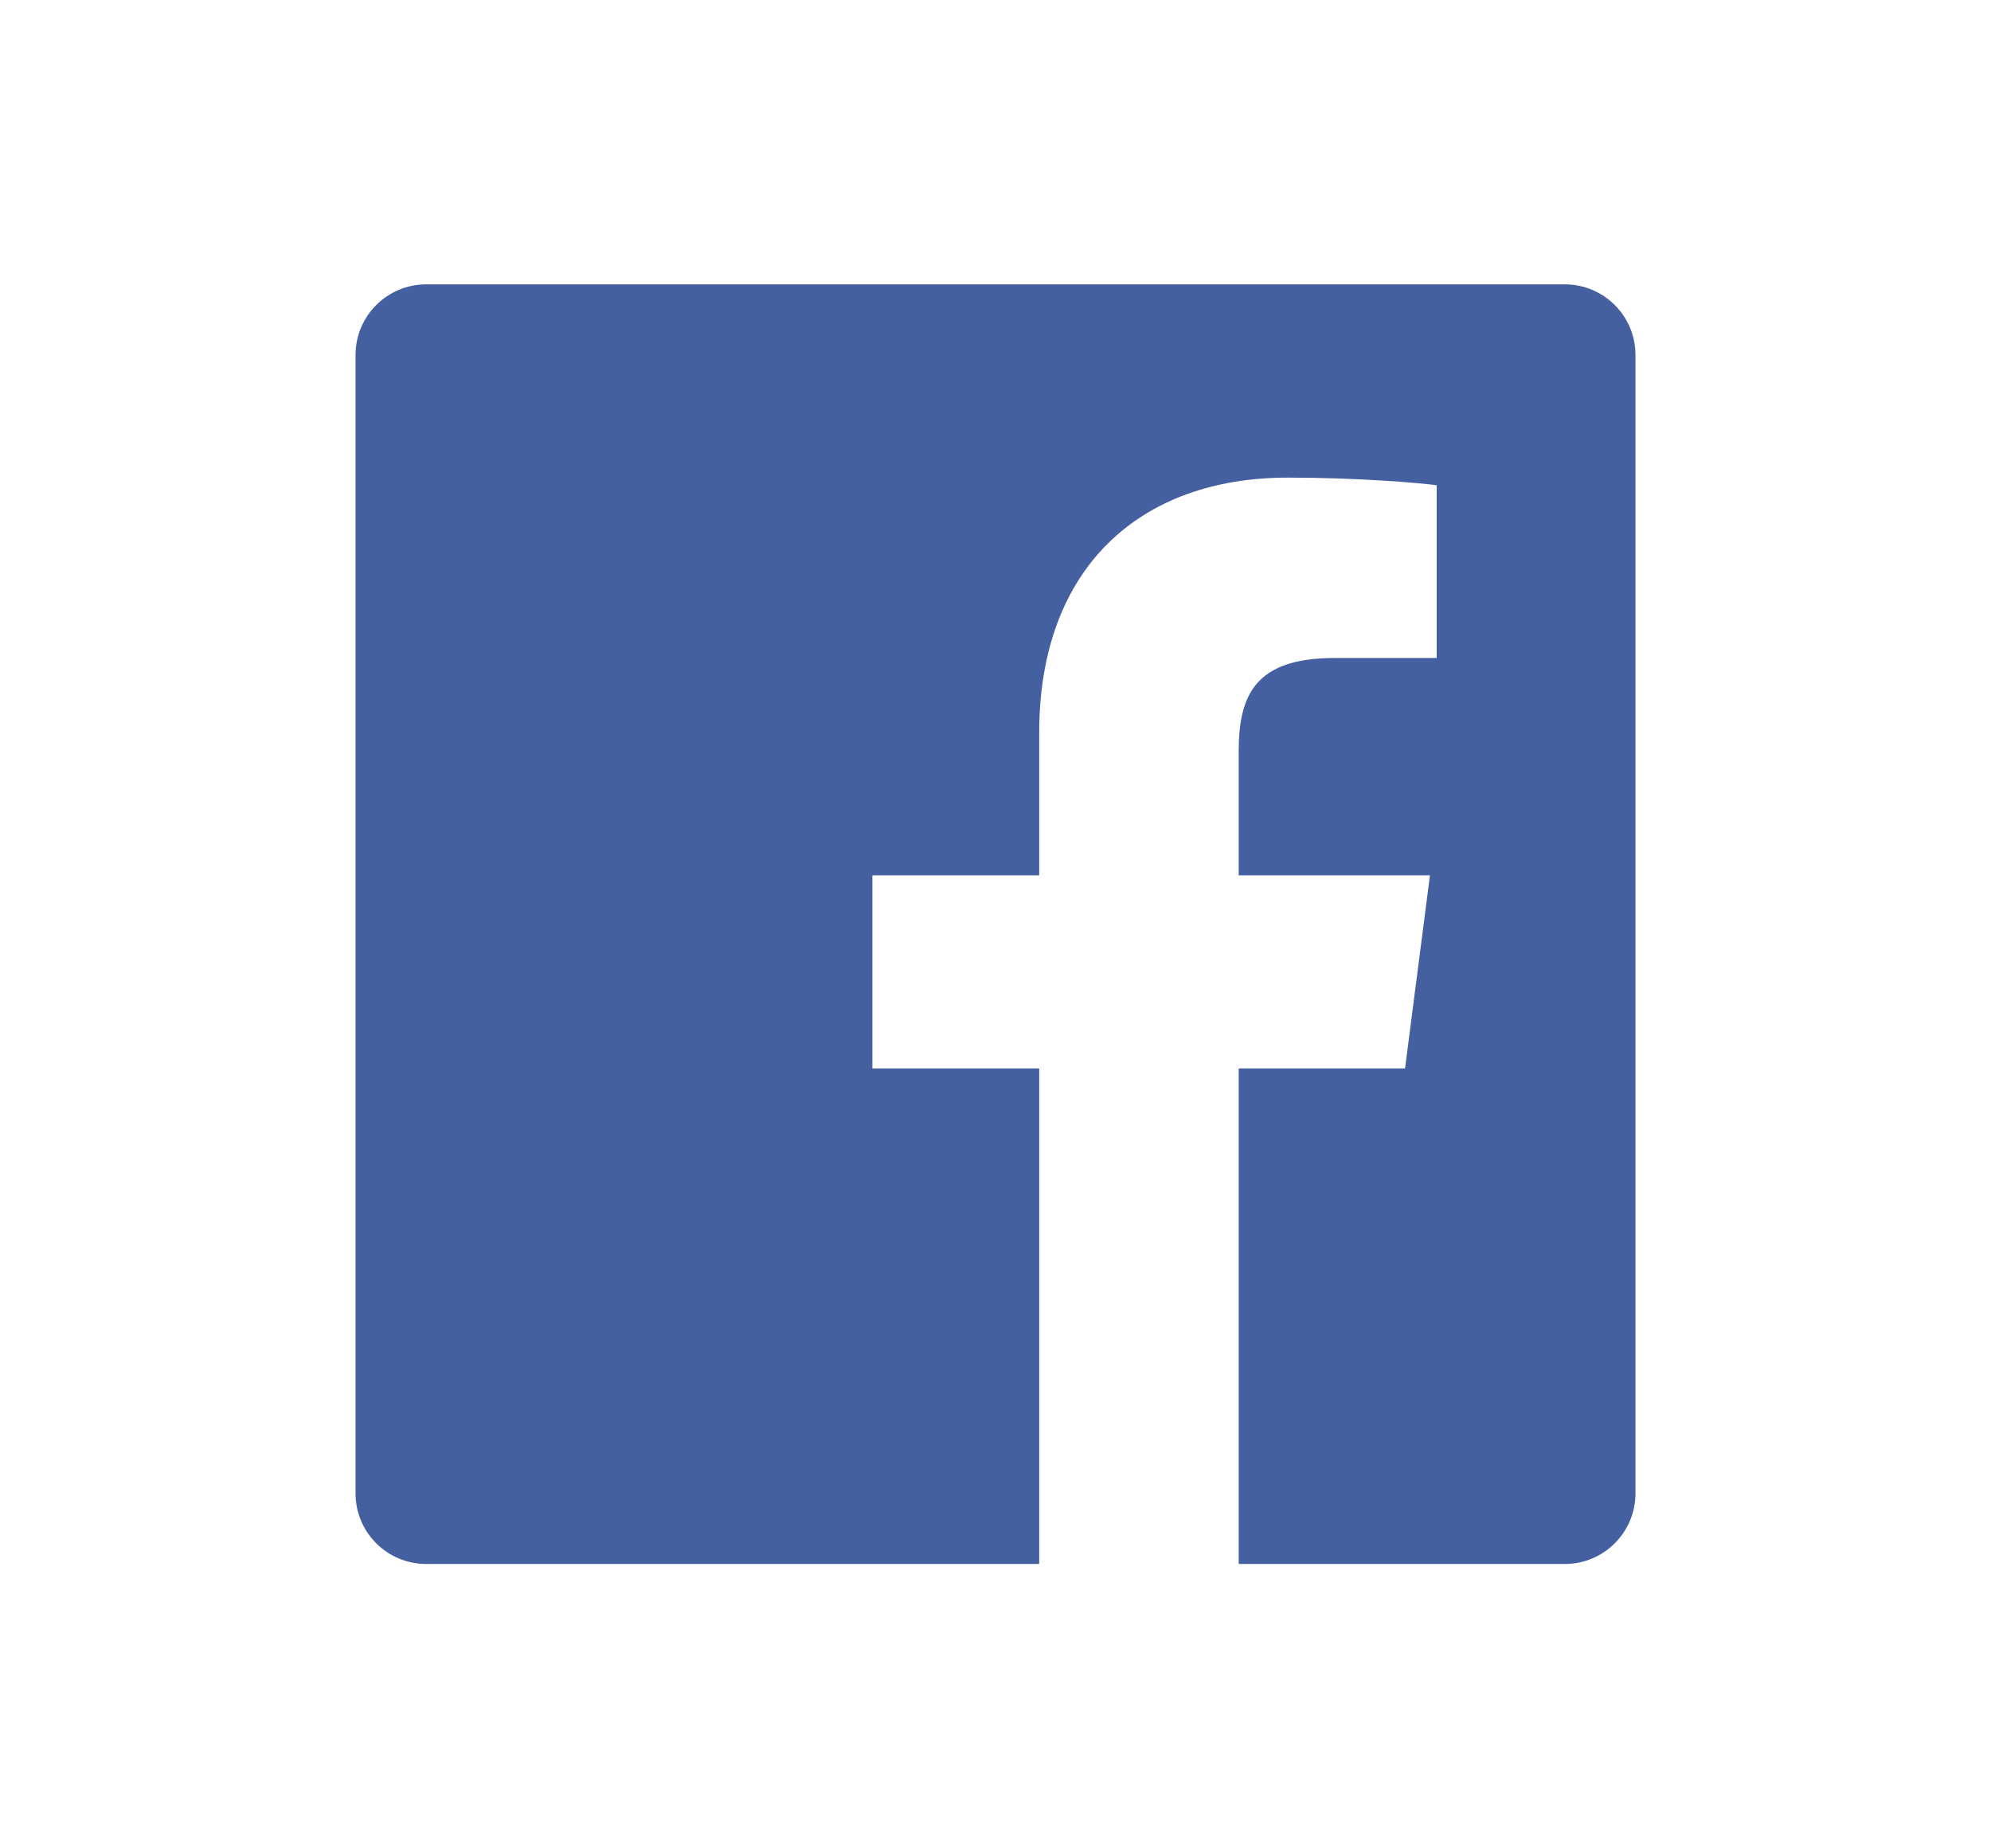 <svg width="56" height="52" viewBox="0 0 56 52" fill="none" xmlns="http://www.w3.org/2000/svg">
<path fill-rule="evenodd" clip-rule="evenodd" d="M29.229 44H11.987C10.889 44 10 43.11 10 42.013V9.987C10 8.889 10.889 8 11.987 8H44.013C45.111 8 46 8.889 46 9.987V42.013C46 43.11 45.11 44 44.013 44H34.84V30.059H39.519L40.22 24.626H34.84V21.157C34.84 19.584 35.276 18.512 37.532 18.512L40.409 18.511V13.651C39.911 13.585 38.204 13.437 36.217 13.437C32.069 13.437 29.229 15.969 29.229 20.619V24.626H24.537V30.059H29.229V44Z" fill="#4460A0"/>
</svg>

